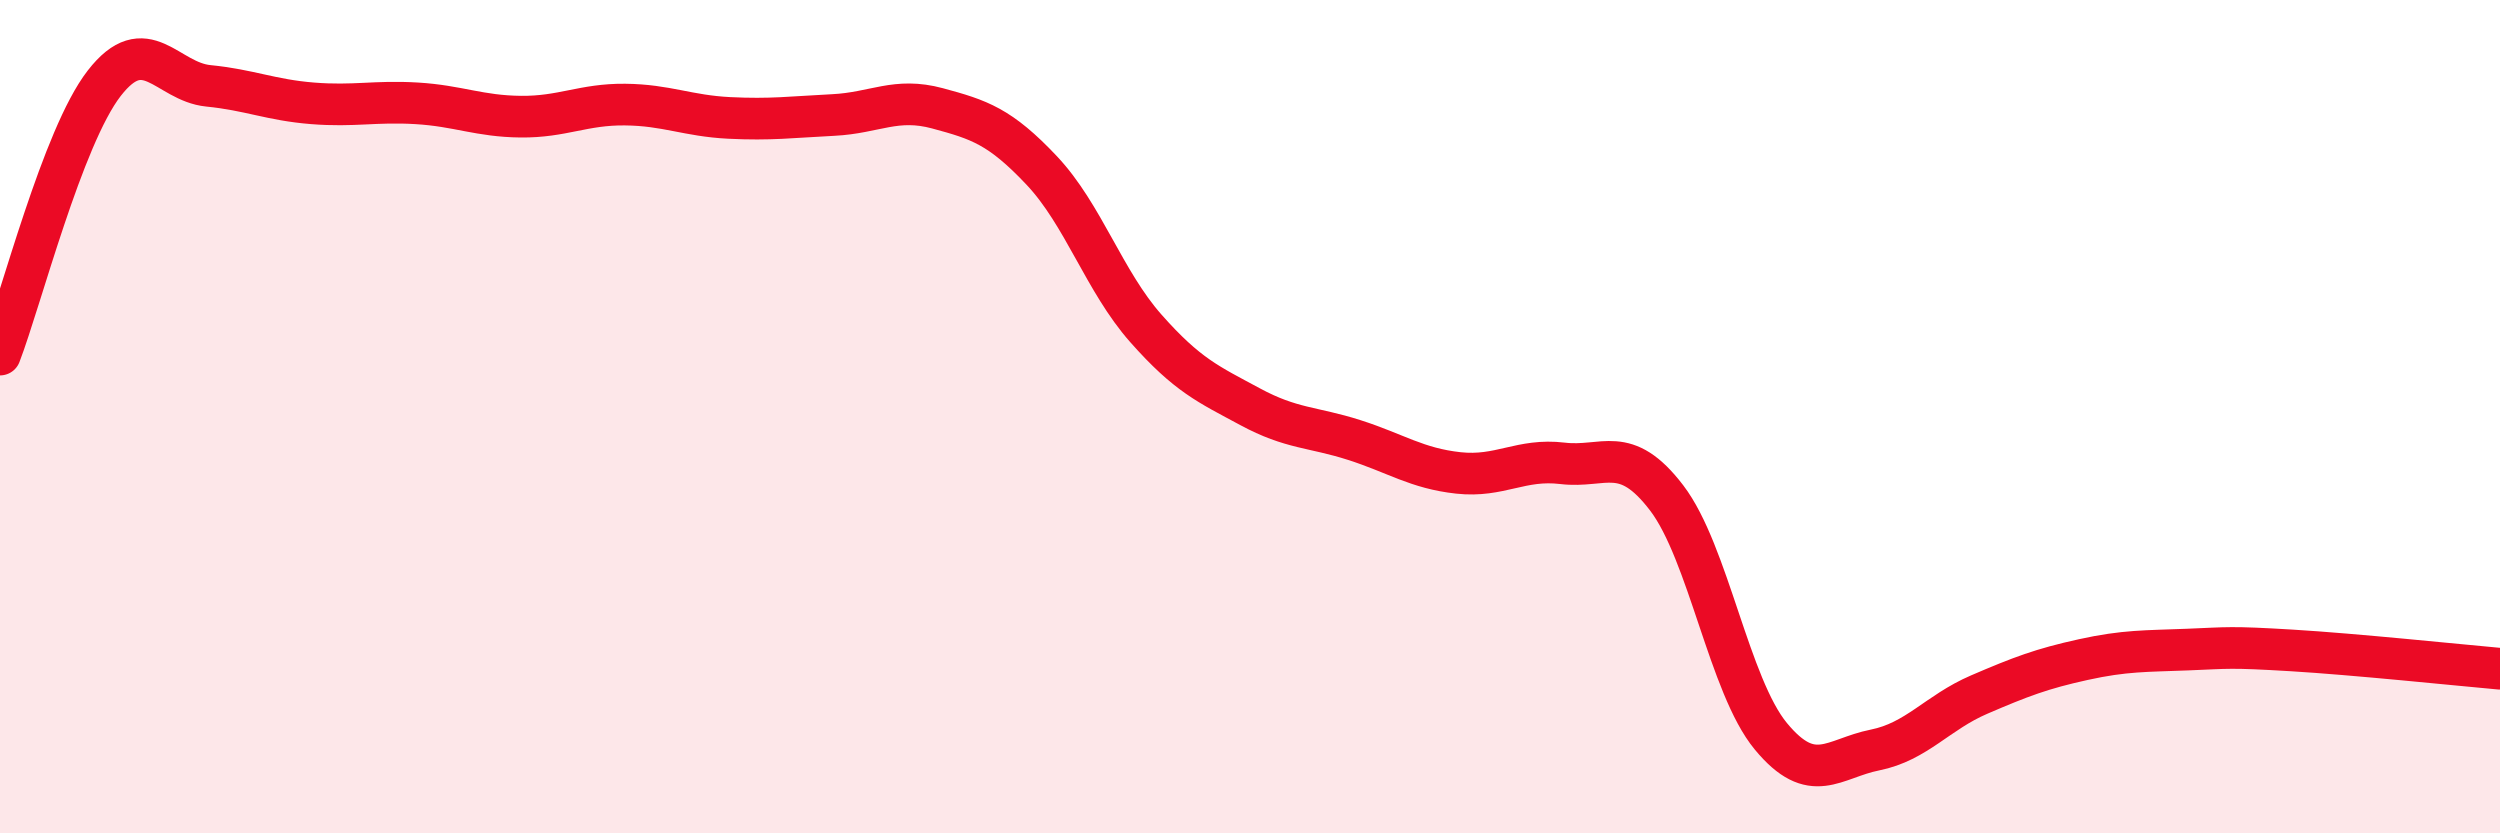 
    <svg width="60" height="20" viewBox="0 0 60 20" xmlns="http://www.w3.org/2000/svg">
      <path
        d="M 0,8.51 C 0.5,7.21 1.5,3.29 2.5,2 C 3.5,0.71 4,1.96 5,2.06 C 6,2.16 6.5,2.4 7.5,2.48 C 8.5,2.56 9,2.42 10,2.48 C 11,2.54 11.5,2.79 12.5,2.8 C 13.5,2.81 14,2.5 15,2.51 C 16,2.52 16.5,2.78 17.5,2.83 C 18.5,2.88 19,2.81 20,2.76 C 21,2.71 21.5,2.33 22.5,2.6 C 23.5,2.87 24,3.03 25,4.09 C 26,5.15 26.5,6.75 27.5,7.88 C 28.5,9.01 29,9.22 30,9.76 C 31,10.3 31.5,10.24 32.5,10.56 C 33.5,10.88 34,11.24 35,11.35 C 36,11.46 36.5,11 37.5,11.12 C 38.5,11.24 39,10.64 40,11.95 C 41,13.26 41.5,16.46 42.5,17.67 C 43.5,18.88 44,18.2 45,18 C 46,17.8 46.5,17.1 47.5,16.67 C 48.5,16.24 49,16.05 50,15.83 C 51,15.61 51.5,15.63 52.5,15.59 C 53.5,15.55 53.5,15.52 55,15.61 C 56.5,15.7 59,15.96 60,16.05L60 20L0 20Z"
        fill="#EB0A25"
        opacity="0.1"
        stroke-linecap="round"
        stroke-linejoin="round"
      />
      <path
        d="M 0,8.51 C 0.5,7.21 1.5,3.29 2.5,2 C 3.5,0.71 4,1.96 5,2.06 C 6,2.16 6.5,2.4 7.5,2.48 C 8.5,2.56 9,2.42 10,2.48 C 11,2.54 11.5,2.79 12.5,2.8 C 13.5,2.81 14,2.5 15,2.51 C 16,2.52 16.5,2.78 17.5,2.83 C 18.5,2.88 19,2.81 20,2.76 C 21,2.71 21.5,2.33 22.5,2.6 C 23.5,2.87 24,3.03 25,4.09 C 26,5.15 26.5,6.75 27.5,7.88 C 28.5,9.01 29,9.22 30,9.76 C 31,10.3 31.5,10.24 32.5,10.56 C 33.5,10.88 34,11.24 35,11.35 C 36,11.46 36.5,11 37.5,11.12 C 38.5,11.24 39,10.64 40,11.95 C 41,13.26 41.5,16.46 42.5,17.67 C 43.5,18.88 44,18.2 45,18 C 46,17.8 46.5,17.1 47.5,16.67 C 48.5,16.24 49,16.05 50,15.83 C 51,15.61 51.5,15.63 52.5,15.59 C 53.5,15.55 53.5,15.52 55,15.61 C 56.5,15.7 59,15.96 60,16.05"
        stroke="#EB0A25"
        stroke-width="1"
        fill="none"
        stroke-linecap="round"
        stroke-linejoin="round"
      />
    </svg>
  